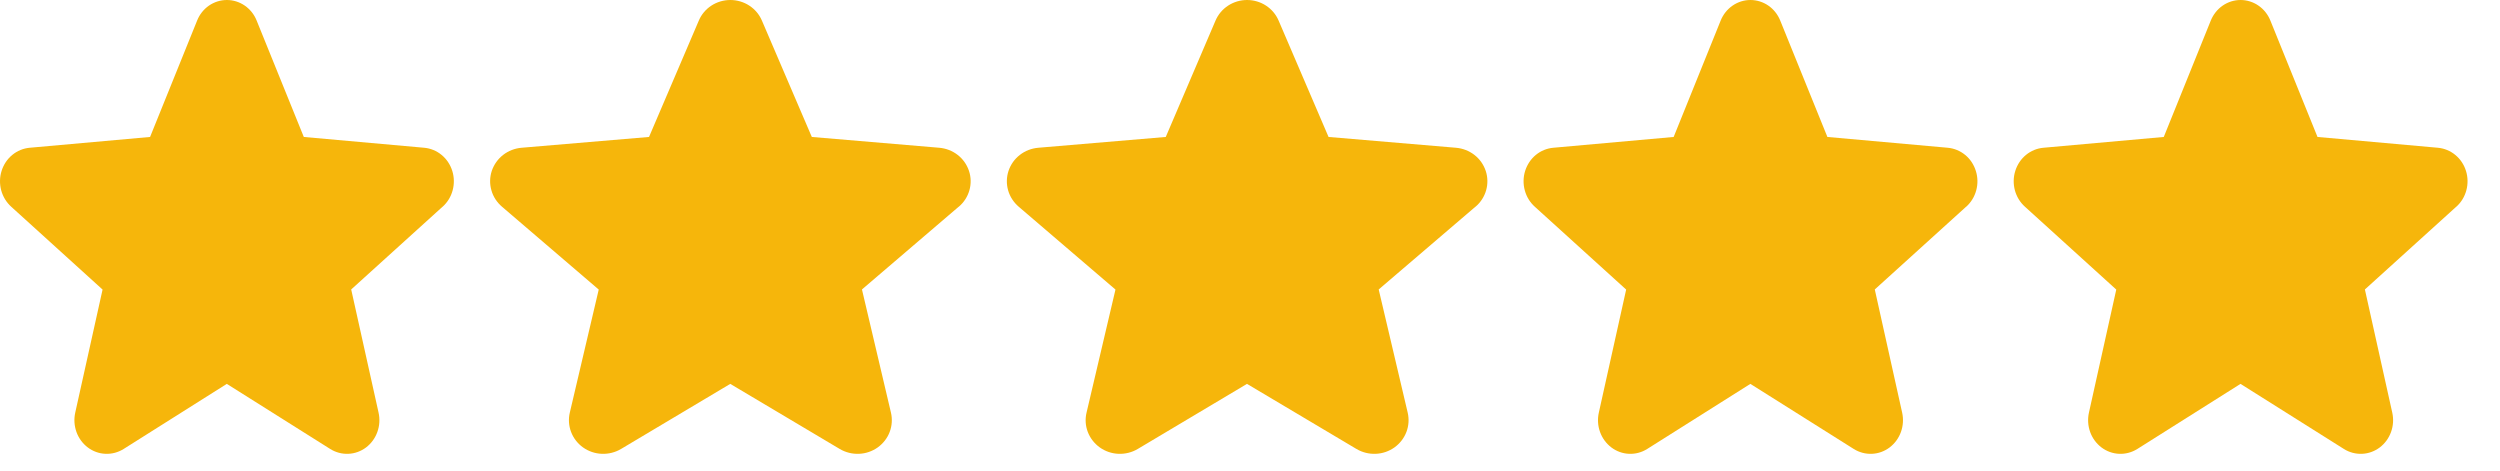 <svg width="69" height="13" viewBox="0 0 69 13" fill="none" xmlns="http://www.w3.org/2000/svg">
<path d="M12.214 5.706L9.693 7.989L10.448 11.387C10.488 11.565 10.477 11.751 10.415 11.922C10.354 12.093 10.246 12.241 10.104 12.349C9.961 12.456 9.792 12.518 9.616 12.525C9.44 12.533 9.267 12.487 9.116 12.393L6.26 10.595L3.41 12.393C3.259 12.487 3.085 12.533 2.91 12.525C2.734 12.518 2.564 12.456 2.422 12.349C2.28 12.241 2.171 12.093 2.11 11.922C2.049 11.751 2.037 11.565 2.077 11.387L2.831 7.992L0.31 5.706C0.177 5.586 0.081 5.429 0.033 5.253C-0.014 5.077 -0.011 4.89 0.044 4.717C0.098 4.543 0.201 4.389 0.339 4.276C0.477 4.162 0.644 4.094 0.819 4.078L4.142 3.78L5.44 0.569C5.507 0.4 5.621 0.256 5.767 0.155C5.914 0.054 6.086 0 6.262 0C6.438 0 6.609 0.054 6.756 0.155C6.902 0.256 7.017 0.4 7.084 0.569L8.385 3.78L11.707 4.078C11.883 4.094 12.05 4.162 12.188 4.276C12.326 4.389 12.428 4.543 12.483 4.717C12.537 4.89 12.541 5.077 12.493 5.253C12.446 5.429 12.35 5.586 12.216 5.706H12.214Z" fill="#F6B60B"/>
<path d="M26.459 5.706L23.79 7.989L24.59 11.387C24.632 11.565 24.62 11.751 24.555 11.922C24.491 12.093 24.375 12.241 24.225 12.349C24.074 12.456 23.895 12.518 23.709 12.525C23.523 12.533 23.339 12.487 23.179 12.393L20.155 10.595L17.138 12.393C16.978 12.487 16.794 12.533 16.608 12.525C16.422 12.518 16.243 12.456 16.092 12.349C15.941 12.241 15.827 12.093 15.762 11.922C15.697 11.751 15.685 11.565 15.727 11.387L16.525 7.992L13.856 5.706C13.715 5.586 13.612 5.429 13.563 5.253C13.512 5.077 13.516 4.89 13.573 4.717C13.632 4.543 13.74 4.389 13.886 4.276C14.032 4.162 14.21 4.094 14.395 4.078L17.913 3.78L19.287 0.569C19.358 0.4 19.479 0.256 19.634 0.155C19.789 0.054 19.971 0 20.158 0C20.344 0 20.526 0.054 20.681 0.155C20.836 0.256 20.957 0.4 21.029 0.569L22.406 3.78L25.923 4.078C26.109 4.094 26.286 4.162 26.432 4.276C26.578 4.389 26.686 4.543 26.744 4.717C26.802 4.89 26.806 5.077 26.755 5.253C26.705 5.429 26.604 5.586 26.462 5.706H26.459Z" fill="#F6B60B"/>
<path d="M40.721 5.706L38.052 7.989L38.852 11.387C38.894 11.565 38.882 11.751 38.817 11.922C38.752 12.093 38.637 12.241 38.487 12.349C38.336 12.456 38.157 12.518 37.971 12.525C37.784 12.533 37.601 12.487 37.441 12.393L34.417 10.595L31.399 12.393C31.24 12.487 31.055 12.533 30.869 12.525C30.684 12.518 30.504 12.456 30.354 12.349C30.203 12.241 30.089 12.093 30.023 11.922C29.958 11.751 29.946 11.565 29.989 11.387L30.787 7.992L28.117 5.706C27.977 5.586 27.874 5.429 27.824 5.253C27.774 5.077 27.778 4.89 27.835 4.717C27.893 4.543 28.001 4.389 28.148 4.276C28.294 4.162 28.471 4.094 28.657 4.078L32.175 3.78L33.548 0.569C33.62 0.4 33.741 0.256 33.896 0.155C34.051 0.054 34.233 0 34.419 0C34.605 0 34.788 0.054 34.942 0.155C35.097 0.256 35.218 0.4 35.29 0.569L36.668 3.78L40.184 4.078C40.37 4.094 40.547 4.162 40.694 4.276C40.84 4.389 40.948 4.543 41.006 4.717C41.064 4.89 41.067 5.077 41.017 5.253C40.967 5.429 40.865 5.586 40.724 5.706H40.721Z" fill="#F6B60B"/>
<path d="M67.792 5.706L65.271 7.989L66.026 11.387C66.066 11.565 66.055 11.751 65.993 11.922C65.932 12.093 65.824 12.241 65.682 12.349C65.539 12.456 65.37 12.518 65.194 12.525C65.018 12.533 64.844 12.487 64.694 12.393L61.838 10.595L58.988 12.393C58.837 12.487 58.663 12.533 58.488 12.525C58.312 12.518 58.142 12.456 58 12.349C57.858 12.241 57.749 12.093 57.688 11.922C57.627 11.751 57.615 11.565 57.655 11.387L58.409 7.992L55.889 5.706C55.755 5.586 55.659 5.429 55.611 5.253C55.564 5.077 55.567 4.89 55.622 4.717C55.676 4.543 55.779 4.389 55.917 4.276C56.055 4.162 56.222 4.094 56.398 4.078L59.72 3.78L61.017 0.569C61.086 0.4 61.199 0.256 61.346 0.155C61.492 0.054 61.664 0 61.84 0C62.016 0 62.188 0.054 62.334 0.155C62.481 0.256 62.595 0.4 62.663 0.569L63.963 3.78L67.285 4.078C67.461 4.094 67.628 4.162 67.766 4.276C67.904 4.389 68.007 4.543 68.061 4.717C68.115 4.89 68.119 5.077 68.071 5.253C68.024 5.429 67.928 5.586 67.794 5.706H67.792Z" fill="#F6B60B"/>
<path d="M54.264 5.706L51.744 7.989L52.499 11.387C52.539 11.565 52.527 11.751 52.466 11.922C52.405 12.093 52.296 12.241 52.154 12.349C52.012 12.456 51.843 12.518 51.666 12.525C51.491 12.533 51.317 12.487 51.166 12.393L48.31 10.595L45.46 12.393C45.31 12.487 45.136 12.533 44.96 12.525C44.785 12.518 44.615 12.456 44.473 12.349C44.331 12.241 44.222 12.093 44.161 11.922C44.099 11.751 44.088 11.565 44.128 11.387L44.882 7.992L42.361 5.706C42.227 5.586 42.131 5.429 42.084 5.253C42.036 5.077 42.04 4.89 42.094 4.717C42.149 4.543 42.251 4.389 42.389 4.276C42.527 4.162 42.695 4.094 42.87 4.078L46.193 3.78L47.49 0.569C47.558 0.4 47.672 0.256 47.819 0.155C47.965 0.054 48.137 0 48.312 0C48.489 0 48.66 0.054 48.807 0.155C48.953 0.256 49.067 0.4 49.135 0.569L50.436 3.78L53.758 4.078C53.933 4.094 54.1 4.162 54.239 4.276C54.377 4.389 54.479 4.543 54.533 4.717C54.588 4.89 54.592 5.077 54.544 5.253C54.497 5.429 54.401 5.586 54.267 5.706H54.264Z" fill="#F6B60B"/>
</svg>
